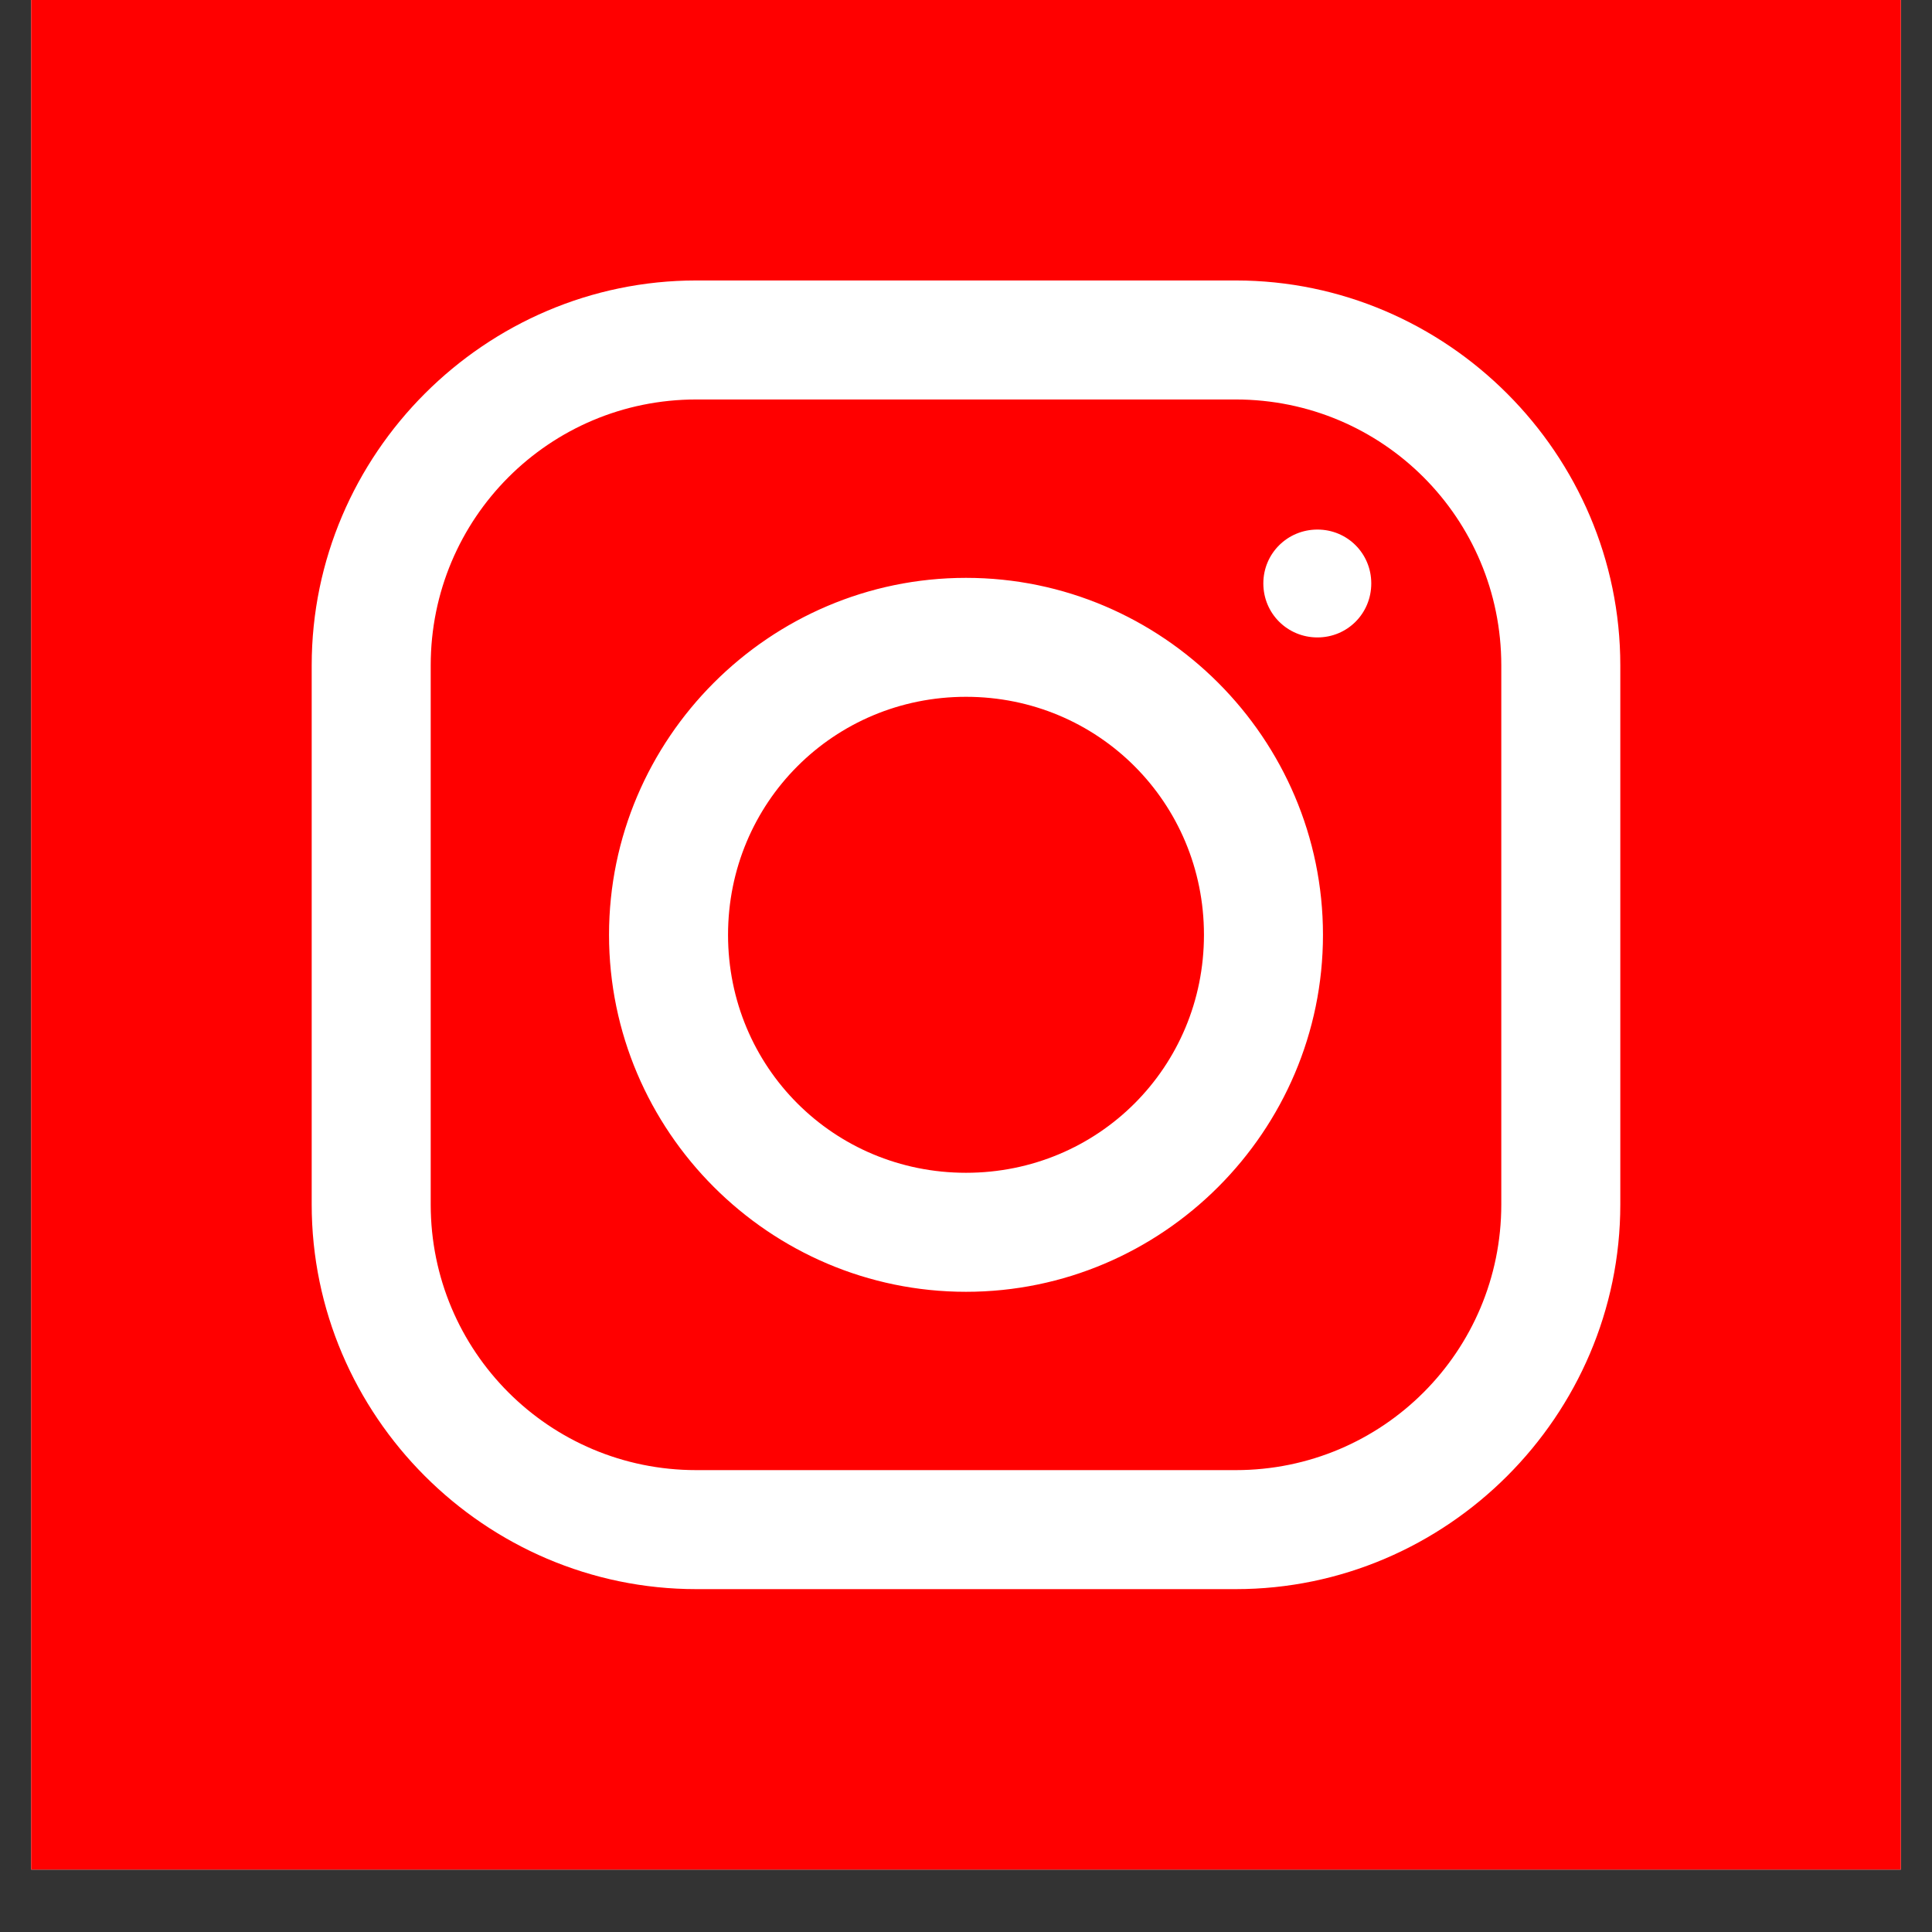 <svg xmlns="http://www.w3.org/2000/svg" xmlns:xlink="http://www.w3.org/1999/xlink" width="40" zoomAndPan="magnify" viewBox="0 0 30 30" height="40" preserveAspectRatio="xMidYMid meet" version="1.0"><rect x="0" y="0" width="30" height="30" fill="#333333" stroke="none"/><defs><clipPath id="a0bc1ad8a8"><path d="M 0.484 0 L 29.516 0 L 29.516 29.031 L 0.484 29.031 Z M 0.484 0 " clip-rule="nonzero"/></clipPath><clipPath id="fdf3819fc8"><path d="M 4.84 4.355 L 25.16 4.355 L 25.16 24.676 L 4.84 24.676 Z M 4.84 4.355 " clip-rule="nonzero"/></clipPath></defs><g clip-path="url(#a0bc1ad8a8)"><path fill="#ffffff" d="M 0.484 0 L 29.516 0 L 29.516 29.031 L 0.484 29.031 Z M 0.484 0 " fill-opacity="1" fill-rule="nonzero"/><path fill="#ff0000" d="M 0.484 0 L 29.516 0 L 29.516 29.031 L 0.484 29.031 Z M 0.484 0 " fill-opacity="1" fill-rule="nonzero"/></g><g clip-path="url(#fdf3819fc8)"><path fill="#ffffff" d="M 10.812 4.355 C 7.535 4.355 4.84 7.047 4.84 10.332 L 4.84 18.703 C 4.84 21.98 7.531 24.676 10.812 24.676 L 19.188 24.676 C 22.465 24.676 25.16 21.984 25.16 18.703 L 25.16 10.332 C 25.16 7.051 22.469 4.355 19.188 4.355 Z M 10.812 6.203 L 19.188 6.203 C 21.469 6.203 23.312 8.047 23.312 10.332 L 23.312 18.703 C 23.312 20.984 21.469 22.828 19.188 22.828 L 10.812 22.828 C 8.531 22.828 6.688 20.984 6.688 18.703 L 6.688 10.332 C 6.688 8.047 8.531 6.203 10.812 6.203 Z M 20.457 8.223 C 19.992 8.223 19.617 8.594 19.617 9.059 C 19.617 9.527 19.992 9.898 20.457 9.898 C 20.922 9.898 21.293 9.527 21.293 9.059 C 21.293 8.594 20.922 8.223 20.457 8.223 Z M 15 8.973 C 11.949 8.973 9.457 11.469 9.457 14.516 C 9.457 17.566 11.949 20.059 15 20.059 C 18.051 20.059 20.543 17.566 20.543 14.516 C 20.543 11.469 18.051 8.973 15 8.973 Z M 15 10.82 C 17.055 10.82 18.695 12.465 18.695 14.516 C 18.695 16.57 17.055 18.211 15 18.211 C 12.945 18.211 11.305 16.57 11.305 14.516 C 11.305 12.465 12.945 10.82 15 10.82 Z M 15 10.82 " fill-opacity="1" fill-rule="nonzero"/></g></svg>